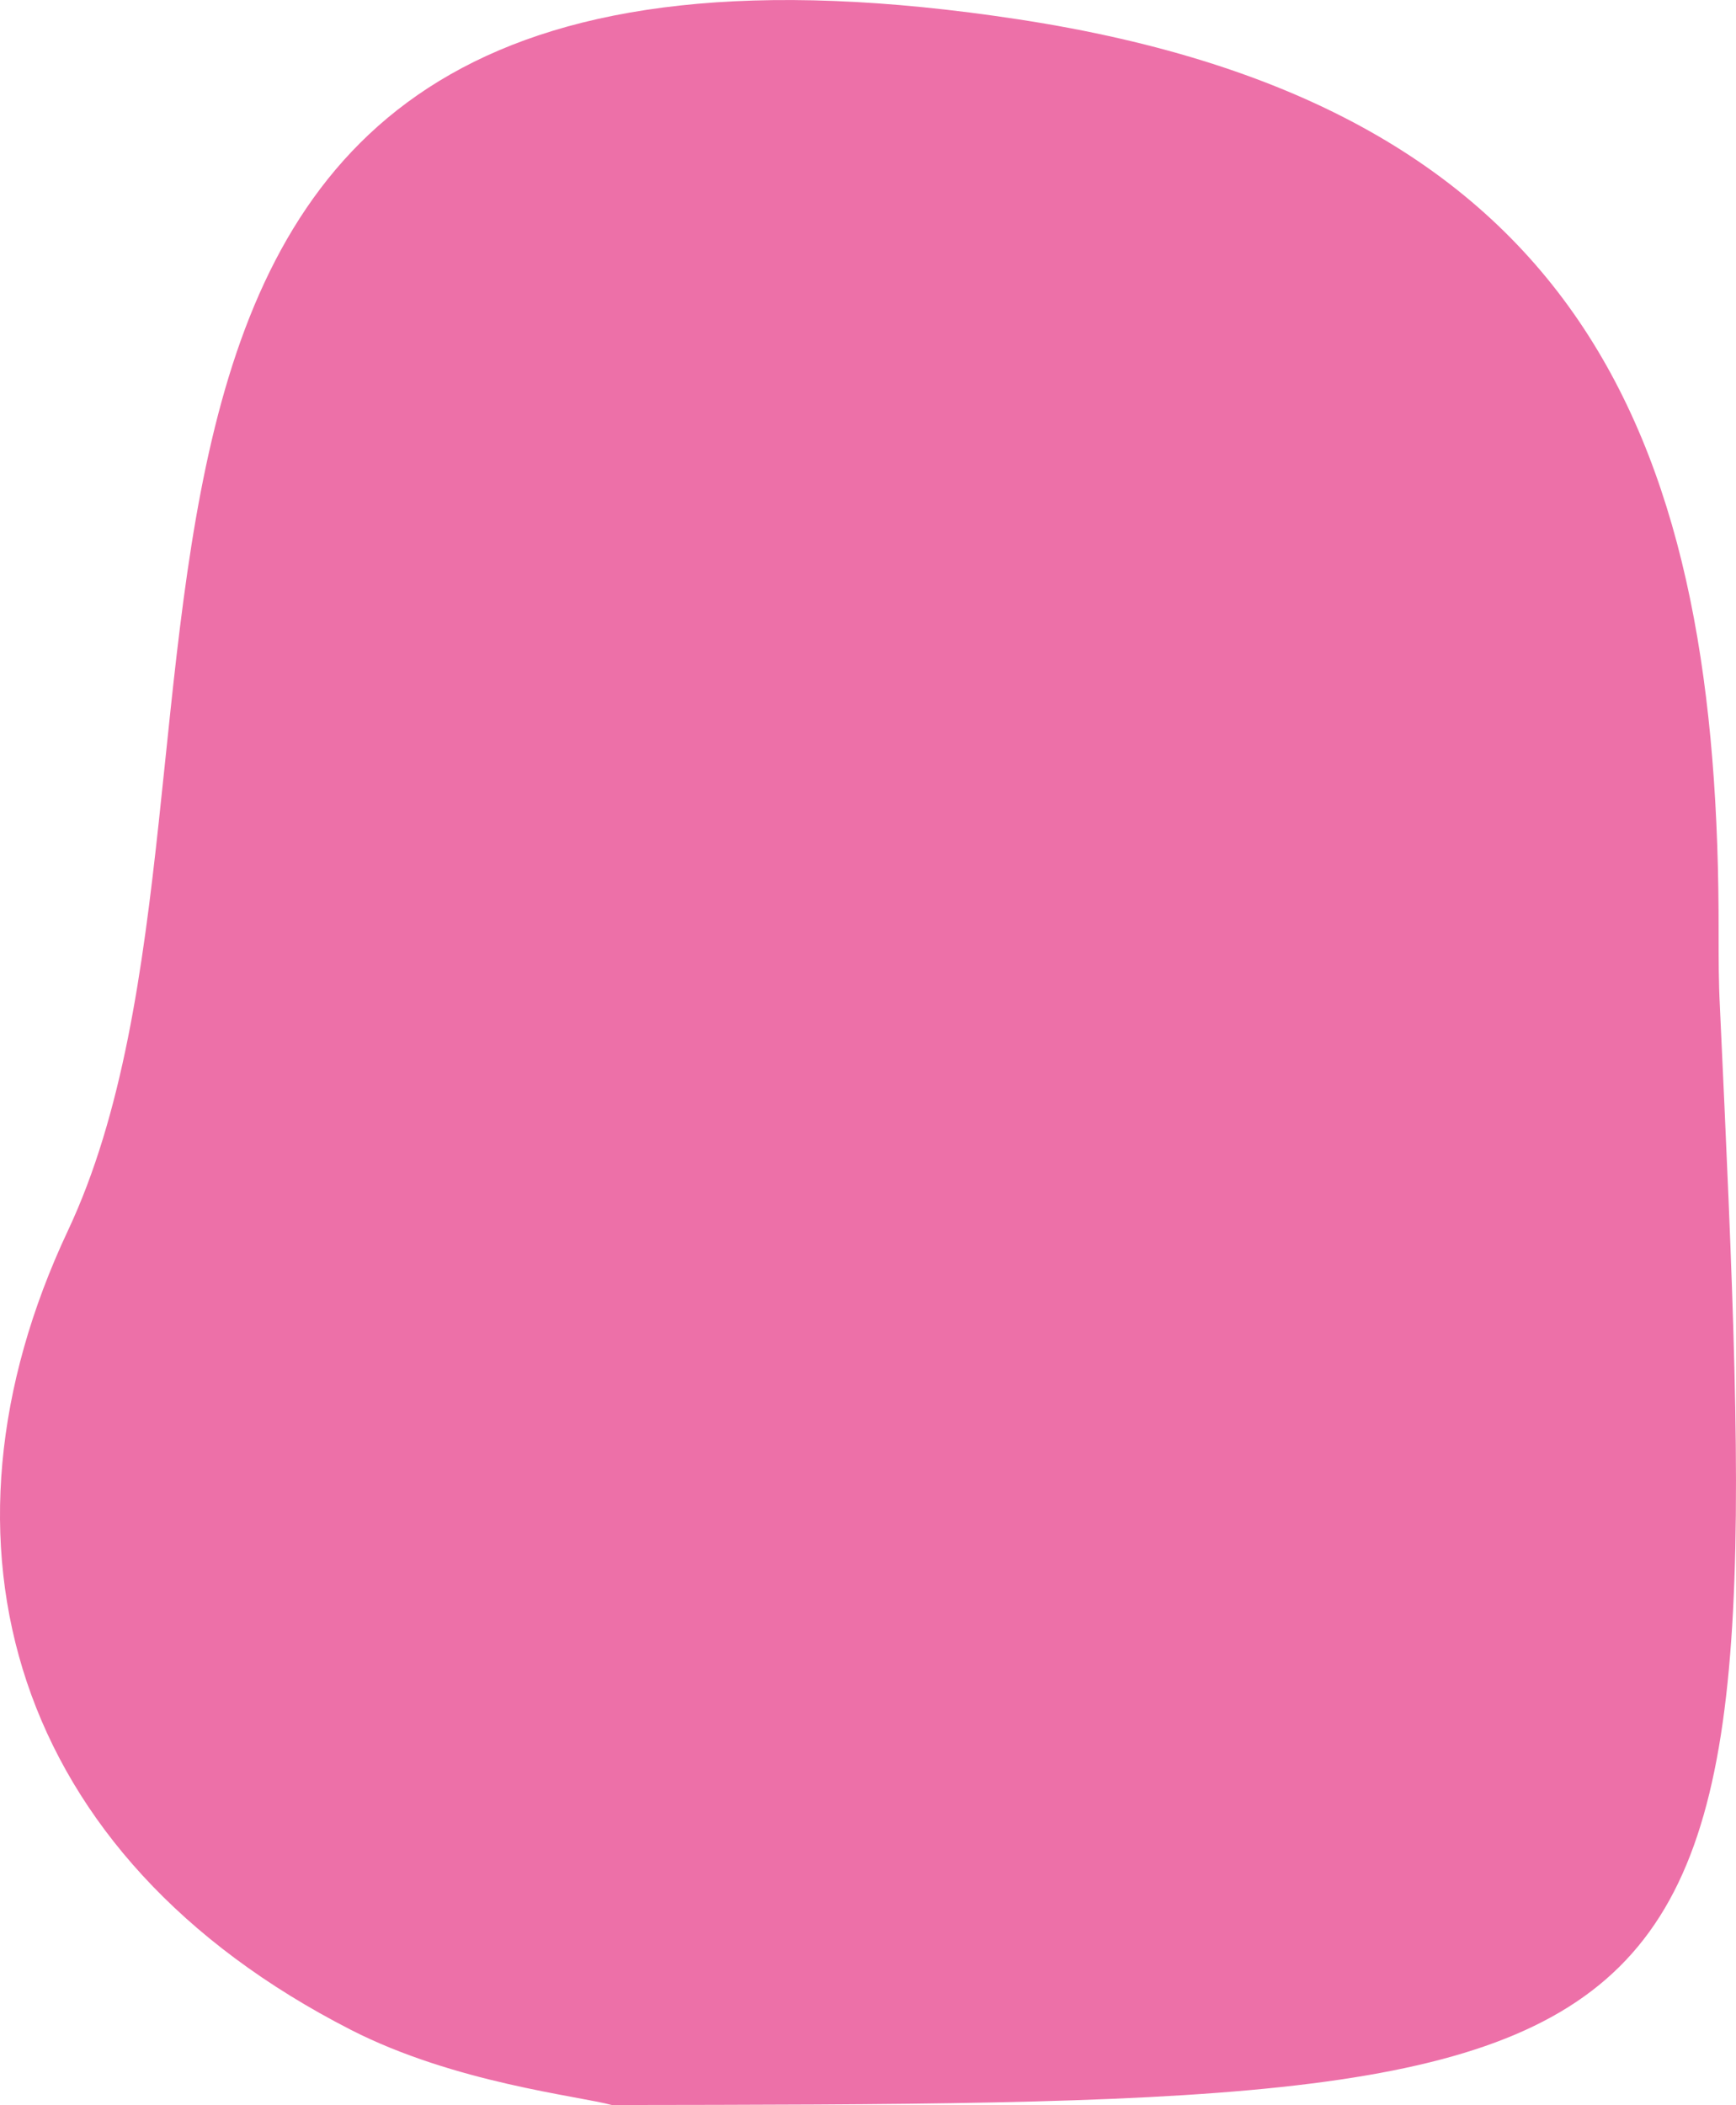 <?xml version="1.0" encoding="UTF-8"?>
<svg xmlns="http://www.w3.org/2000/svg" id="Layer_1" data-name="Layer 1" viewBox="0 0 190.66 231.16">
  <defs>
    <style>.cls-1{fill:#ed70a8;}</style>
  </defs>
  <path class="cls-1" d="M67.2,231.16c-3.65-1-17.28-2.43-28.67-8.26C1.18,203.8-8.65,169.4,7.45,135.16,31.54,84-5.4-15.79,111.88,2.13c62.78,9.59,77,47.28,76.87,100.39,0,2.66,0,5.32.14,8C194.48,231,194.48,231,67.2,231.16Z"></path>
</svg>
